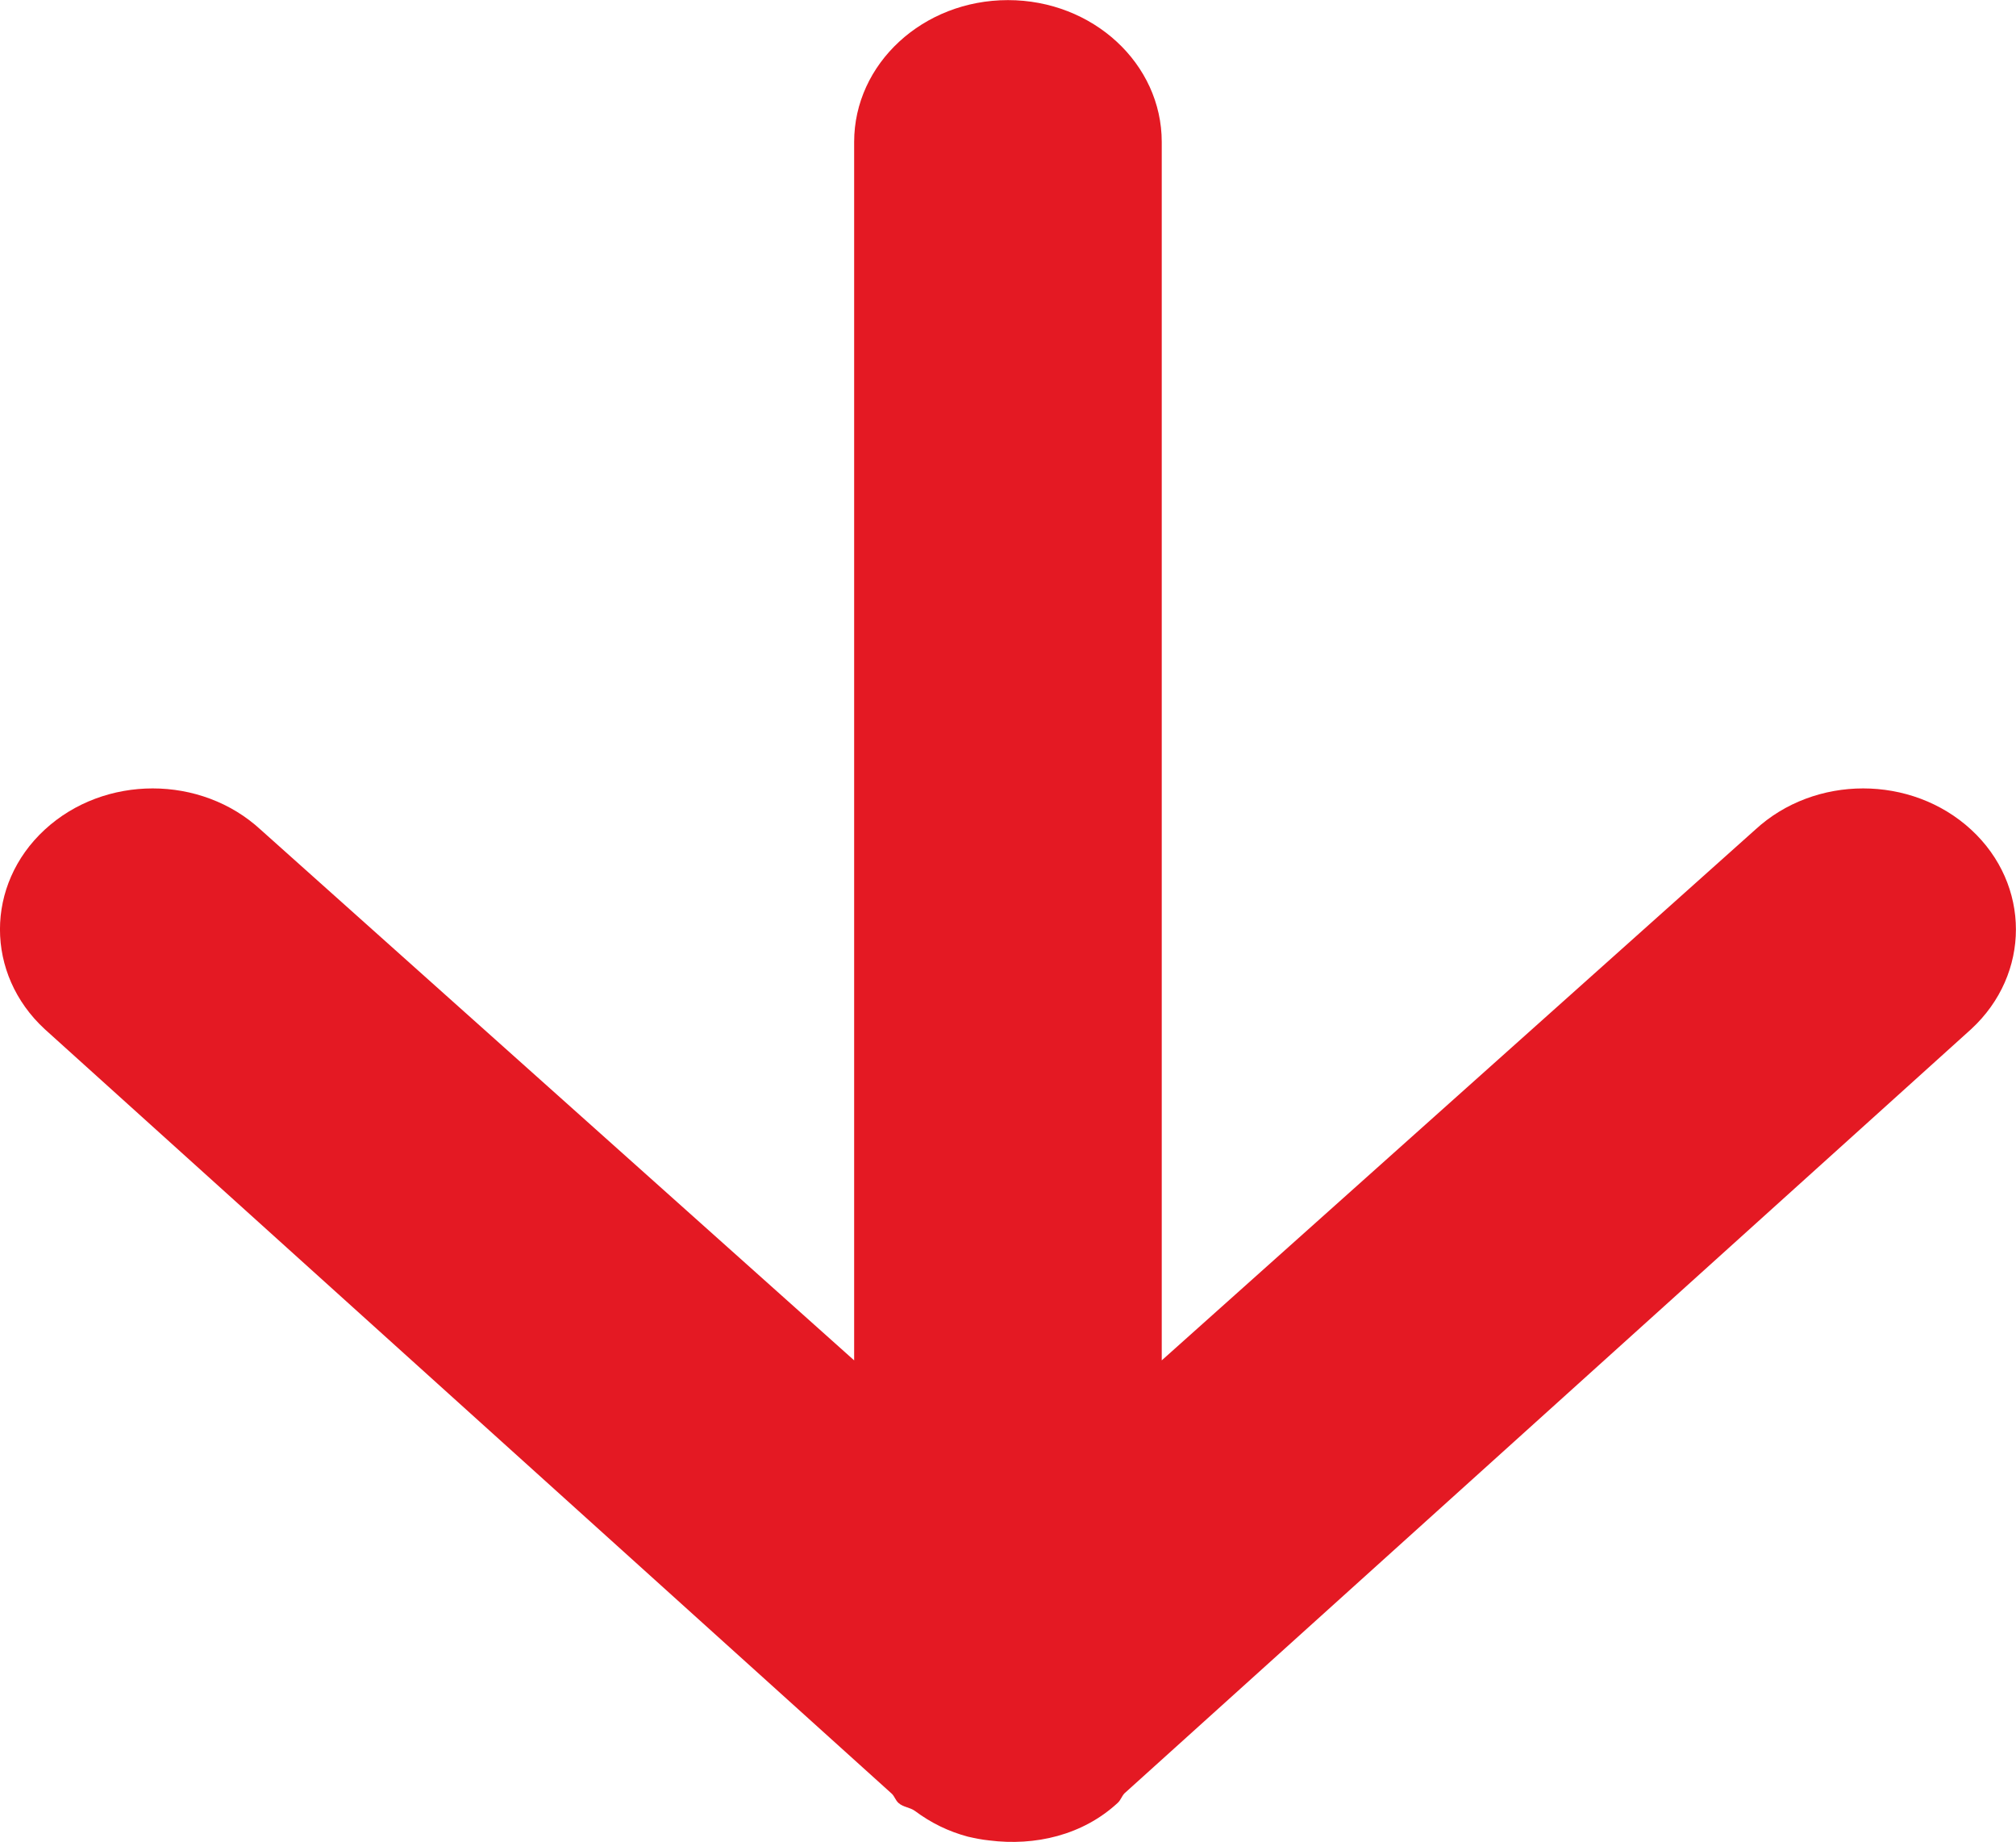 <svg enable-background="new 0 0 18.089 16.526" height="16.526" viewBox="0 0 18.089 16.526" width="18.089" xmlns="http://www.w3.org/2000/svg"><path clip-rule="evenodd" d="m8.876 16.512c-.068-.007-.126-.019-.192-.034-.172-.046-.329-.122-.475-.231-.046-.033-.106-.033-.148-.072-.026-.024-.034-.057-.058-.081l-7.602-6.861c-.535-.494-.535-1.295 0-1.789.535-.494 1.403-.494 1.938 0l5.325 4.761v-10.931c-0-.703.618-1.273 1.38-1.273s1.38.57 1.38 1.273v10.931l5.325-4.761c.535-.494 1.402-.494 1.938 0 .535.494.535 1.295 0 1.789l-7.598 6.857c-.024.026-.033.06-.06.085-.315.291-.743.389-1.153.337z" fill="#e41923" fill-rule="evenodd"/></svg>
